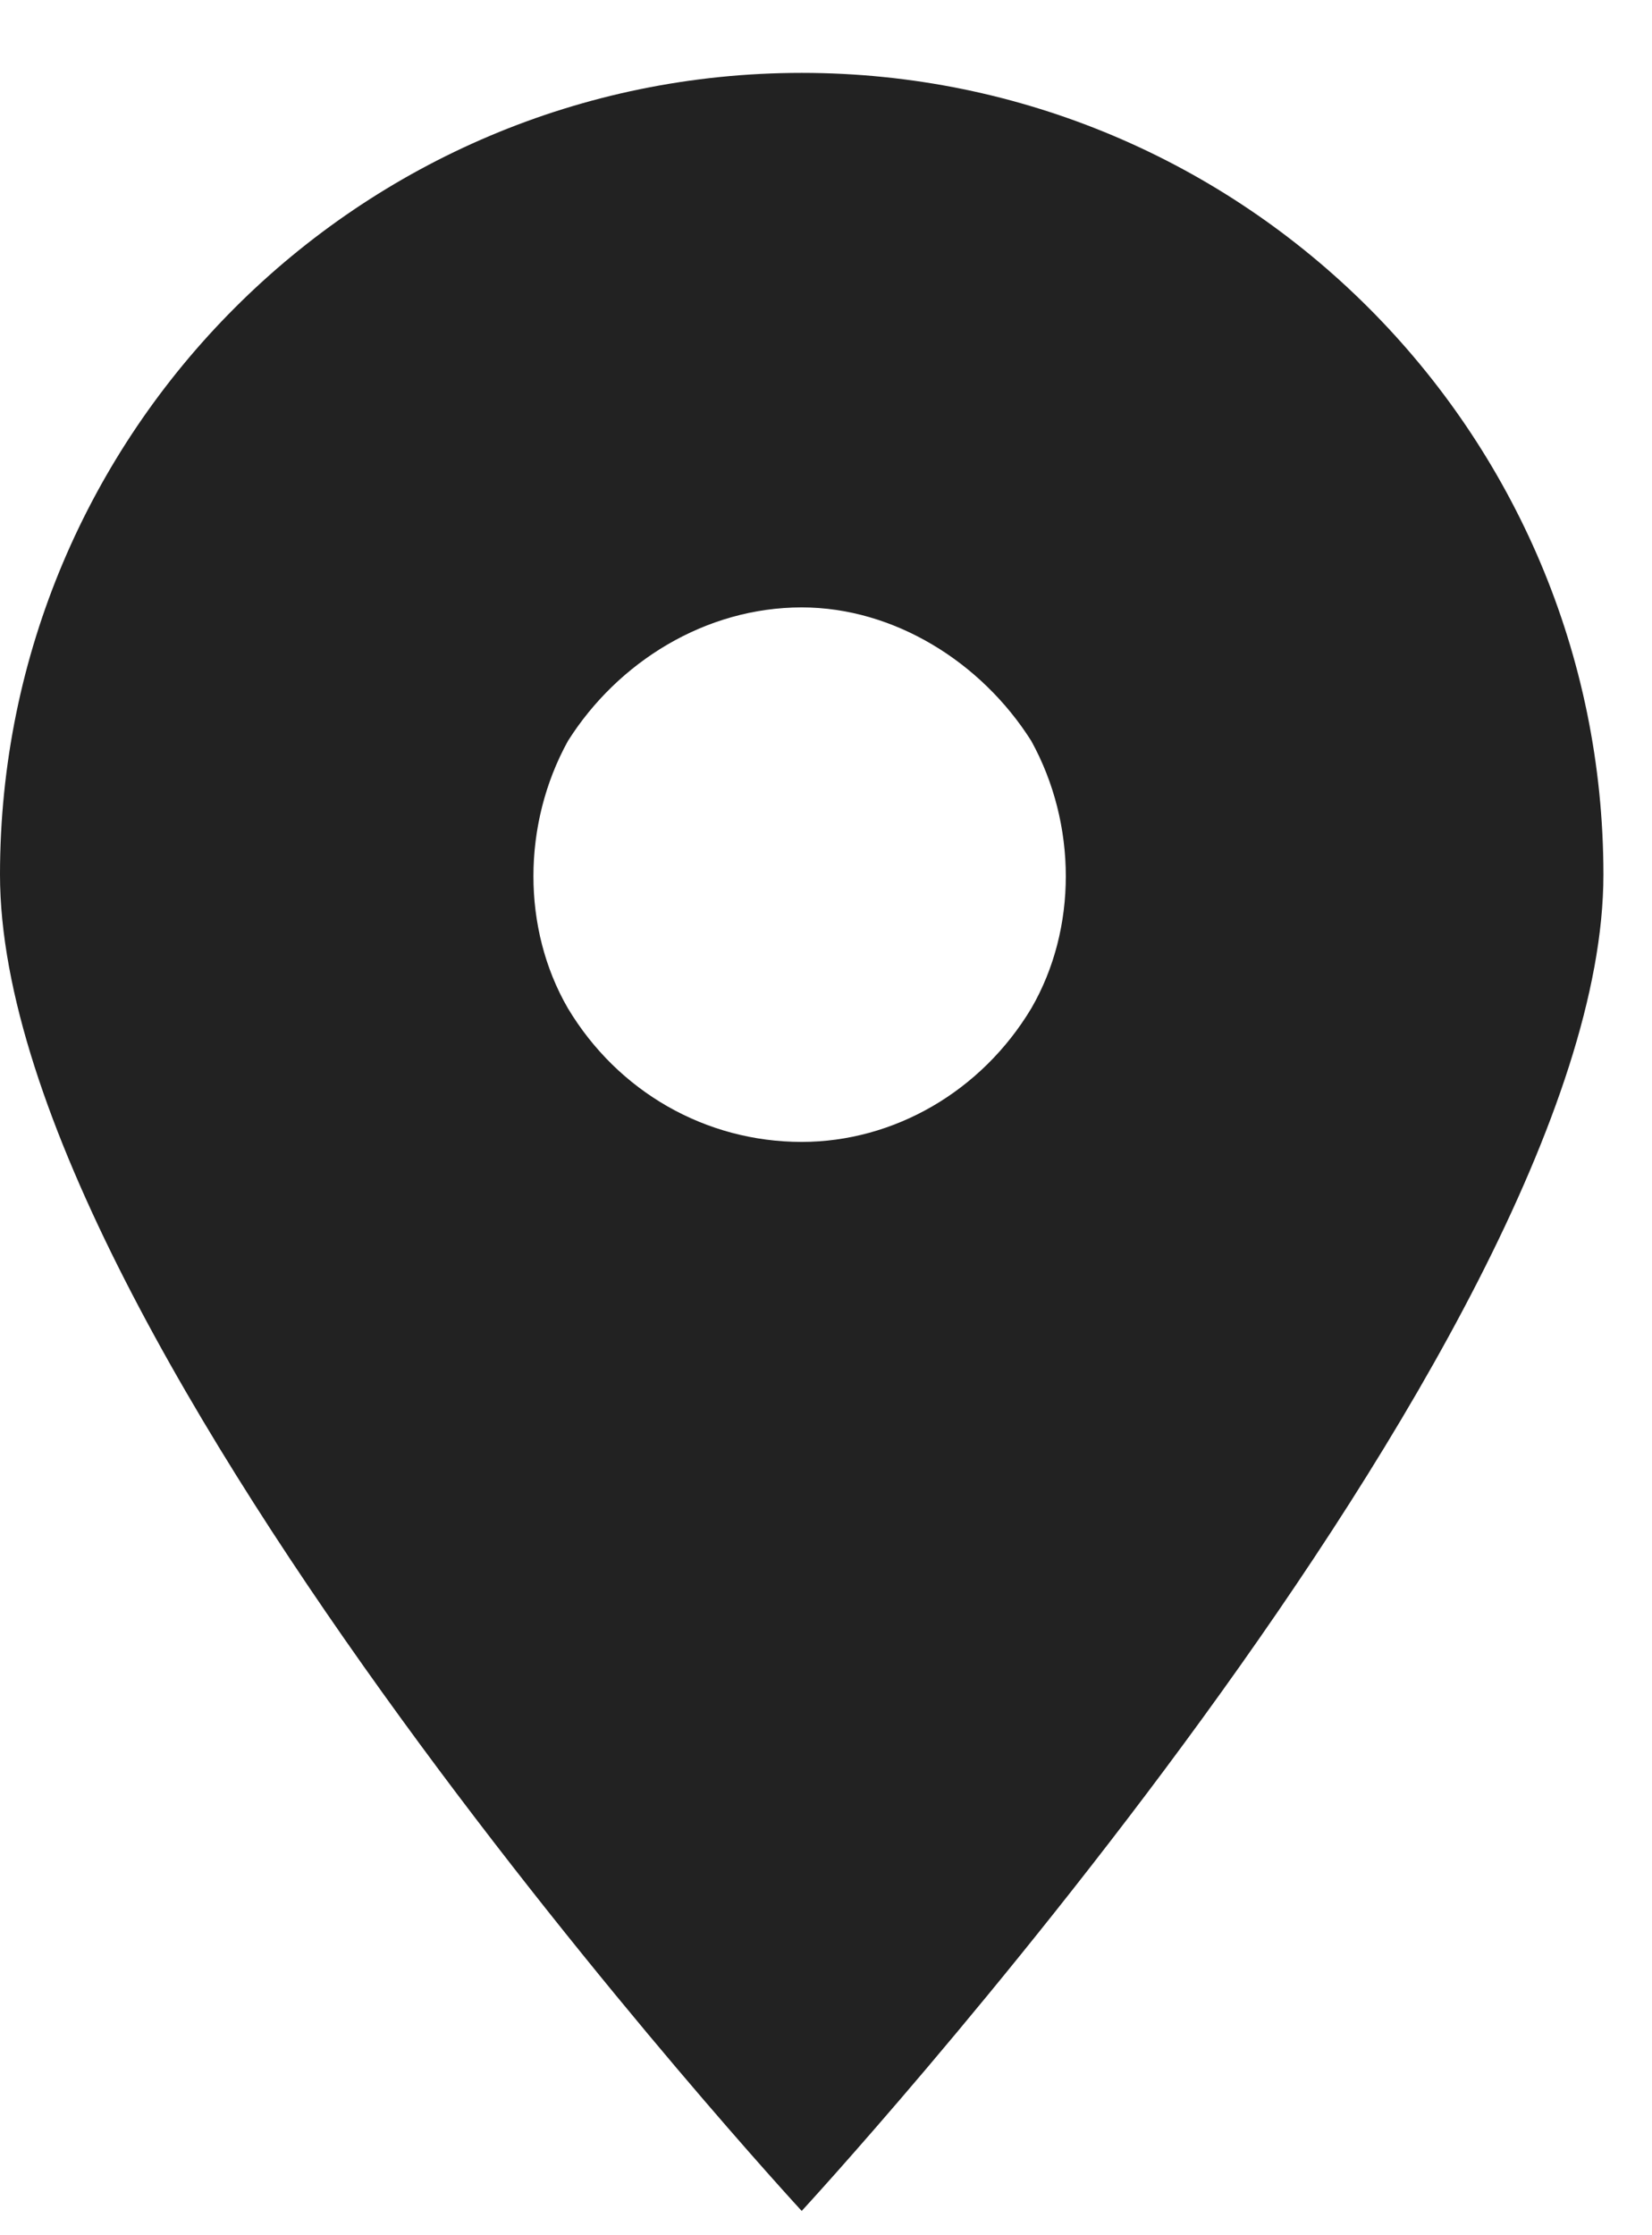 <svg width="17" height="23" viewBox="0 0 17 23" fill="none" xmlns="http://www.w3.org/2000/svg">
<path d="M8.25 22.75C8.25 22.75 0 13.812 0 9C0 4.445 3.695 0.75 8.25 0.75C12.805 0.75 16.5 4.445 16.5 9C16.5 13.812 8.25 22.75 8.25 22.75ZM8.25 6.25C7.262 6.25 6.359 6.809 5.844 7.625C5.371 8.484 5.371 9.559 5.844 10.375C6.359 11.234 7.262 11.75 8.25 11.75C9.195 11.75 10.098 11.234 10.613 10.375C11.086 9.559 11.086 8.484 10.613 7.625C10.098 6.809 9.195 6.25 8.25 6.25Z" fill="#222222"/>
</svg>
